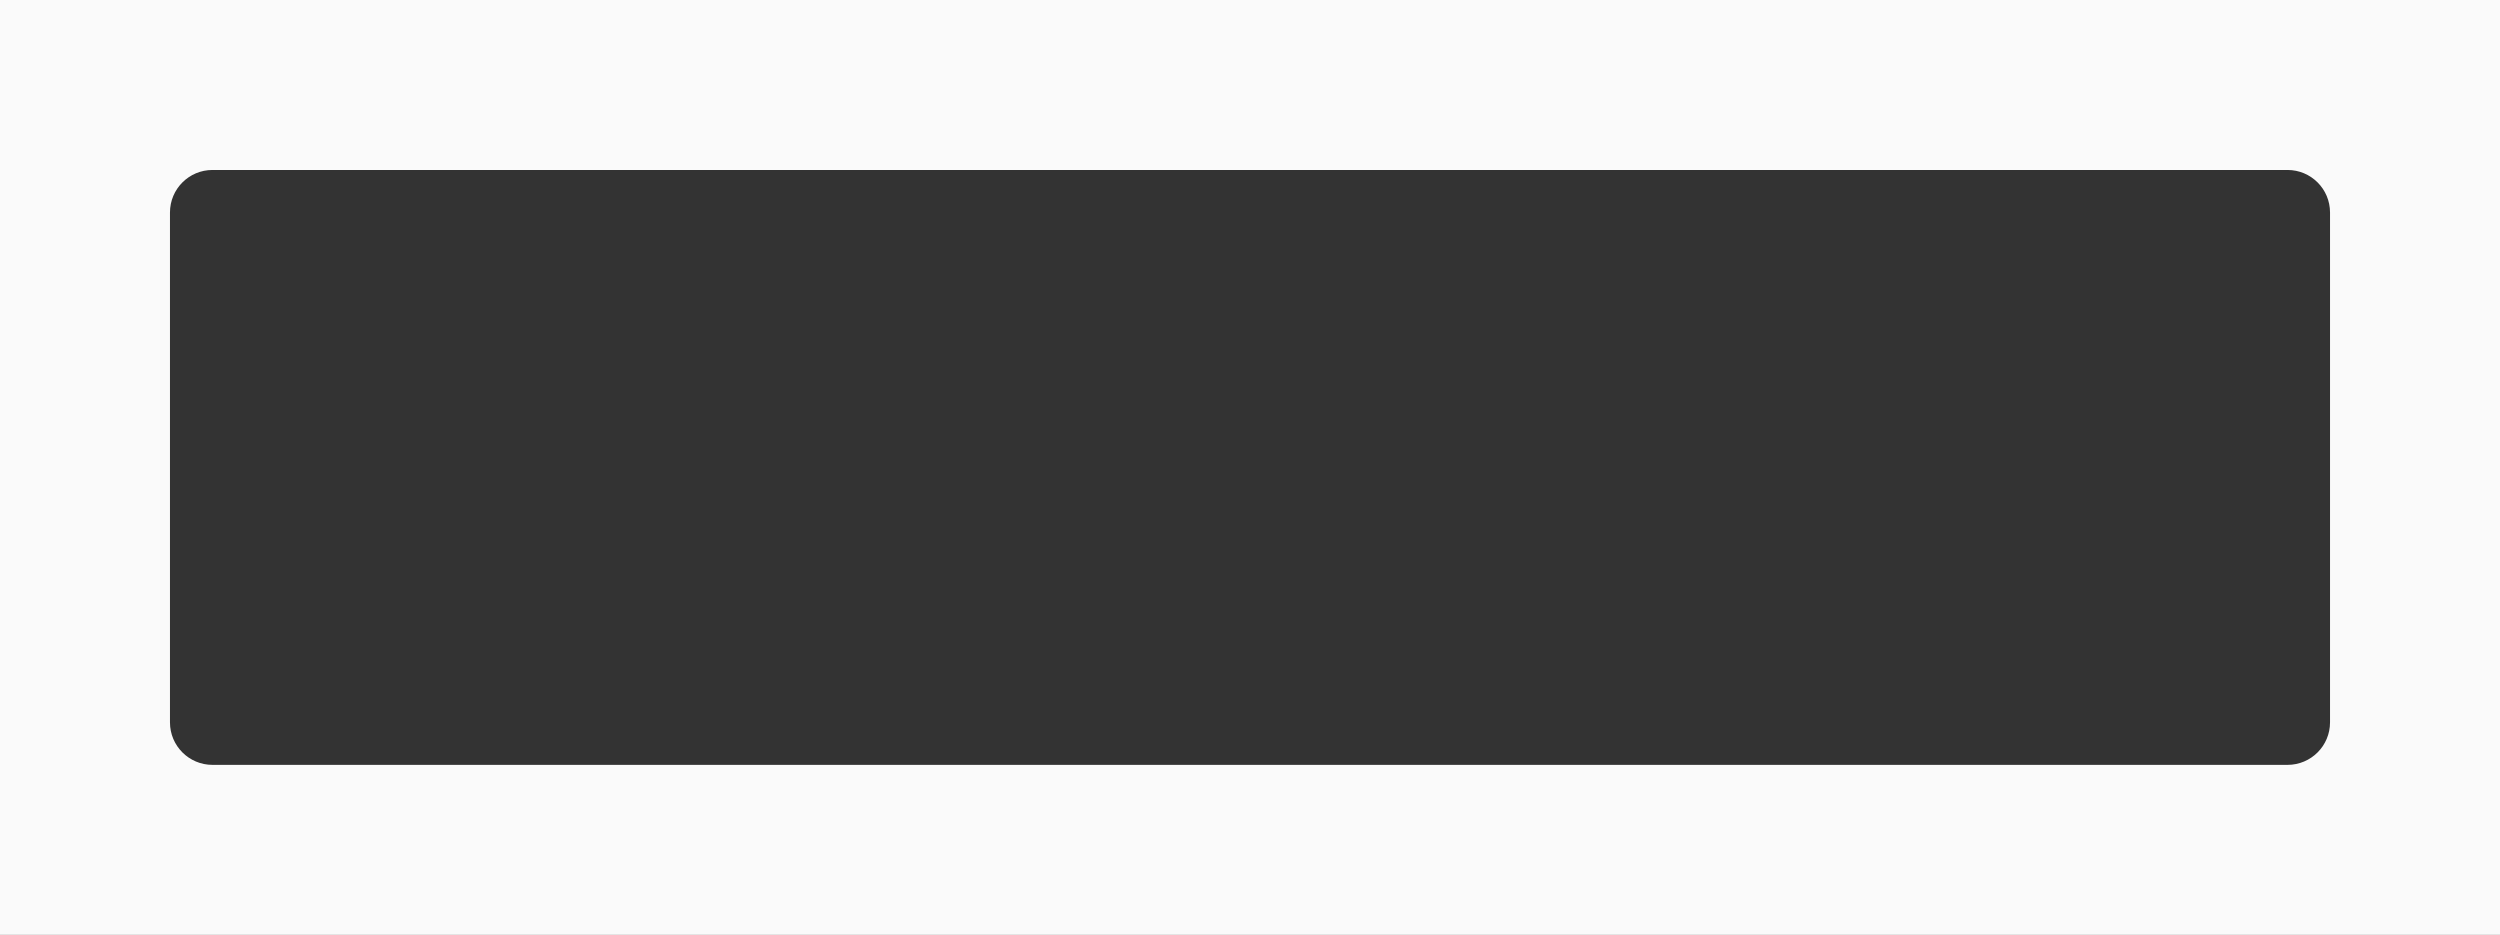 <?xml version="1.0" encoding="UTF-8"?> <svg xmlns="http://www.w3.org/2000/svg" width="706" height="264" viewBox="0 0 706 264" fill="none"><rect x="0" y="0" width="706" height="264" fill="#333333" stroke="none"/><path fill-rule="evenodd" clip-rule="evenodd" d="M706 0H0V264H706V0ZM60 48C53.375 48 48 53.373 48 60V204C48 210.627 53.375 216 60 216H646C652.625 216 658 210.627 658 204V60C658 53.373 652.625 48 646 48H60Z" fill="#FAFAFA"></path></svg> 
